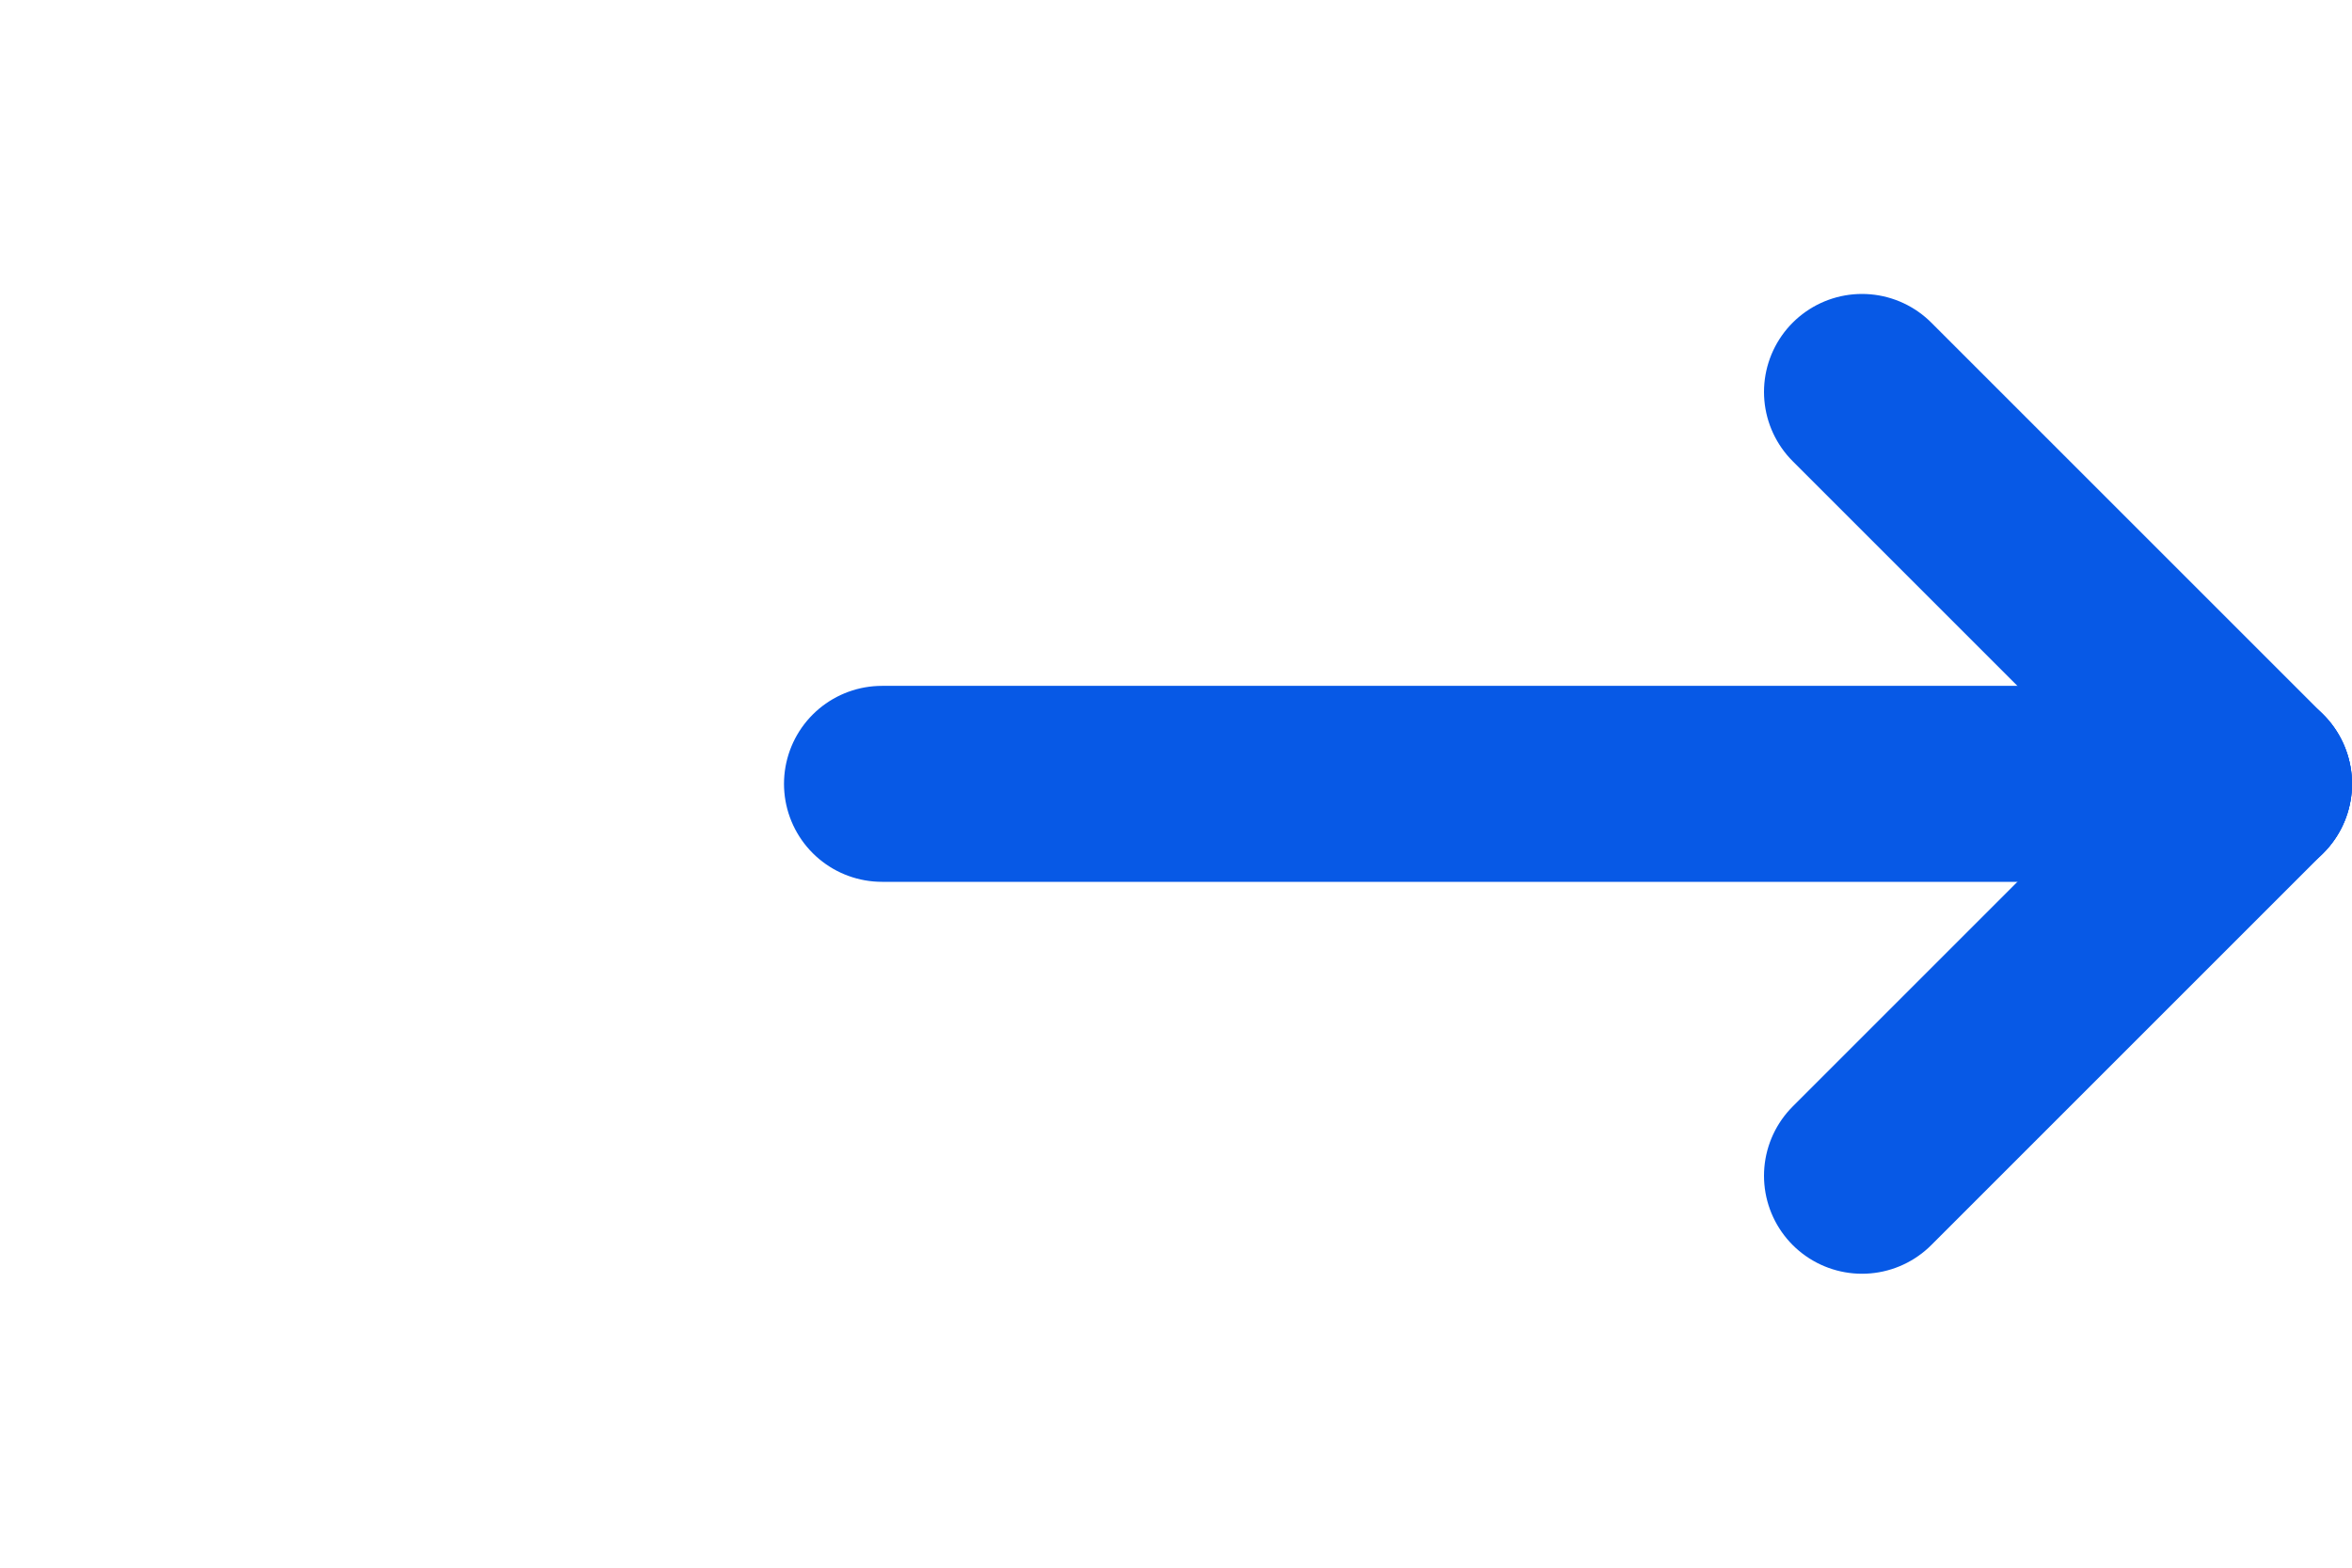 <svg xmlns="http://www.w3.org/2000/svg" width="24" height="16" viewBox="0 4 16 16">
  <g id="arrow-narrow-right" transform="translate(-185)">
    <path id="Path" d="M0,0H24V24H0Z" transform="translate(185)" fill="none"/>
    <path id="Path-2" data-name="Path" d="M0,.5H14" transform="translate(190 11.5)" fill="none" stroke="#0759e6" stroke-linecap="round" stroke-linejoin="round" stroke-width="2"/>
    <path id="Path-3" data-name="Path" d="M0,4,4,0" transform="translate(200 12)" fill="none" stroke="#0759e6" stroke-linecap="round" stroke-linejoin="round" stroke-width="2"/>
    <path id="Path-4" data-name="Path" d="M0,0,4,4" transform="translate(200 8)" fill="none" stroke="#0759e6" stroke-linecap="round" stroke-linejoin="round" stroke-width="2"/>
  </g>
</svg>
